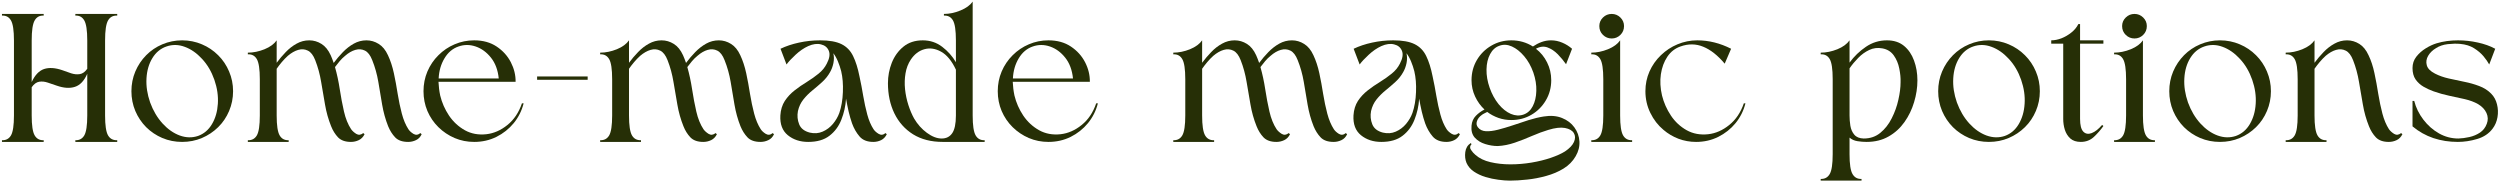 <svg width="643" height="47" viewBox="0 0 643 47" fill="none" xmlns="http://www.w3.org/2000/svg">
<path d="M11.236 3.583V4.021C10.204 3.953 9.433 4.364 8.923 5.25C8.407 6.125 8.152 7.849 8.152 10.416V21.104C8.986 19.302 10.048 18.182 11.34 17.75C12.642 17.323 14.215 17.427 16.048 18.062C16.782 18.328 17.532 18.593 18.298 18.854C19.074 19.104 19.819 19.177 20.527 19.062C21.235 18.953 21.871 18.494 22.444 17.687V10.416C22.444 7.849 22.183 6.125 21.673 5.25C21.157 4.364 20.392 3.953 19.381 4.021V3.583H30.152V4.021C29.095 3.953 28.308 4.364 27.798 5.25C27.282 6.125 27.027 7.849 27.027 10.416V29.708C27.027 32.25 27.282 33.958 27.798 34.833C28.308 35.698 29.095 36.104 30.152 36.062V36.5H19.381V36.062C20.392 36.104 21.157 35.698 21.673 34.833C22.183 33.958 22.444 32.25 22.444 29.708V18.979C21.652 20.786 20.595 21.906 19.277 22.333C17.954 22.765 16.387 22.661 14.569 22.02C13.819 21.76 13.058 21.5 12.298 21.25C11.532 20.989 10.798 20.911 10.09 21.02C9.381 21.135 8.736 21.604 8.152 22.437V29.708C8.152 32.25 8.407 33.958 8.923 34.833C9.433 35.698 10.204 36.104 11.236 36.062V36.5H0.506V36.062C1.532 36.104 2.303 35.698 2.819 34.833C3.329 33.958 3.59 32.25 3.59 29.708V10.416C3.59 7.849 3.329 6.125 2.819 5.25C2.303 4.364 1.532 3.953 0.506 4.021V3.583H11.236Z" fill="#262F06"/>
<path d="M46.843 10.375C45.052 10.375 43.354 10.719 41.76 11.396C40.177 12.062 38.786 13 37.593 14.208C36.411 15.406 35.479 16.802 34.802 18.396C34.135 19.979 33.802 21.667 33.802 23.458C33.802 25.25 34.135 26.948 34.802 28.542C35.479 30.125 36.411 31.516 37.593 32.708C38.786 33.891 40.177 34.823 41.76 35.5C43.354 36.167 45.052 36.5 46.843 36.5C48.645 36.5 50.343 36.167 51.927 35.5C53.51 34.823 54.906 33.891 56.114 32.708C57.323 31.516 58.26 30.125 58.927 28.542C59.604 26.948 59.948 25.25 59.948 23.458C59.948 21.667 59.604 19.979 58.927 18.396C58.26 16.802 57.323 15.406 56.114 14.208C54.906 13 53.51 12.062 51.927 11.396C50.343 10.719 48.645 10.375 46.843 10.375ZM42.802 11.958C44.343 11.417 45.911 11.448 47.51 12.042C49.12 12.625 50.604 13.662 51.968 15.146C53.343 16.62 54.395 18.412 55.135 20.521C55.87 22.646 56.166 24.708 56.031 26.708C55.906 28.708 55.395 30.453 54.51 31.938C53.635 33.411 52.448 34.417 50.948 34.958C49.432 35.474 47.864 35.438 46.239 34.854C44.625 34.26 43.145 33.224 41.802 31.75C40.453 30.266 39.39 28.469 38.614 26.354C37.875 24.229 37.562 22.167 37.677 20.167C37.786 18.156 38.291 16.412 39.198 14.938C40.099 13.469 41.302 12.474 42.802 11.958Z" fill="#262F06"/>
<path d="M93.764 34.521C93.415 35.229 92.92 35.74 92.285 36.042C91.644 36.349 90.972 36.5 90.264 36.5C88.816 36.5 87.712 36.115 86.951 35.333C86.201 34.542 85.603 33.583 85.16 32.458C84.451 30.698 83.931 28.844 83.597 26.896C83.264 24.953 82.931 23.01 82.597 21.062C82.274 19.104 81.769 17.245 81.076 15.479C80.587 14.219 79.957 13.396 79.181 13.021C78.415 12.635 77.587 12.573 76.701 12.833C75.826 13.083 74.936 13.594 74.035 14.354C73.493 14.844 72.972 15.385 72.472 15.979C71.972 16.578 71.535 17.146 71.16 17.688V29.708C71.16 32.25 71.415 33.958 71.931 34.833C72.441 35.698 73.212 36.104 74.243 36.062V36.5H63.743V36.062C64.769 36.104 65.54 35.698 66.056 34.833C66.566 33.958 66.826 32.25 66.826 29.708V20.375C66.826 17.807 66.566 16.083 66.056 15.208C65.54 14.323 64.769 13.912 63.743 13.979V13.542C65.16 13.542 66.587 13.25 68.035 12.667C69.478 12.073 70.519 11.307 71.16 10.375V16.146C71.868 15.188 72.644 14.271 73.493 13.396C74.337 12.51 75.269 11.787 76.285 11.229C77.295 10.662 78.379 10.375 79.535 10.375C80.66 10.375 81.707 10.682 82.681 11.292C83.649 11.891 84.441 12.865 85.056 14.208C85.316 14.792 85.576 15.453 85.826 16.188C86.535 15.229 87.316 14.307 88.181 13.417C89.056 12.516 89.993 11.787 90.993 11.229C92.004 10.662 93.097 10.375 94.264 10.375C95.373 10.375 96.415 10.682 97.389 11.292C98.373 11.891 99.17 12.865 99.785 14.208C100.42 15.557 100.931 17.099 101.306 18.833C101.681 20.573 102.004 22.344 102.285 24.146C102.576 25.938 102.931 27.625 103.347 29.208C103.764 30.792 104.326 32.135 105.035 33.229C105.326 33.677 105.764 34.078 106.347 34.438C106.941 34.786 107.535 34.719 108.118 34.229L108.451 34.521C108.129 35.229 107.644 35.74 106.993 36.042C106.353 36.349 105.686 36.5 104.993 36.5C103.504 36.5 102.389 36.115 101.639 35.333C100.889 34.542 100.285 33.583 99.826 32.458C99.129 30.698 98.618 28.844 98.285 26.896C97.962 24.953 97.639 23.01 97.306 21.062C96.972 19.104 96.451 17.245 95.743 15.479C95.254 14.219 94.629 13.396 93.868 13.021C93.103 12.635 92.274 12.573 91.389 12.833C90.514 13.083 89.639 13.594 88.764 14.354C88.248 14.771 87.774 15.24 87.347 15.75C86.915 16.266 86.519 16.766 86.16 17.25C86.67 19.042 87.082 20.948 87.389 22.958C87.691 24.958 88.056 26.87 88.472 28.688C88.889 30.495 89.498 32.01 90.306 33.229C90.623 33.677 91.066 34.078 91.639 34.438C92.222 34.786 92.816 34.719 93.431 34.229L93.764 34.521Z" fill="#262F06"/>
<path d="M121.967 10.375C124.217 10.375 126.134 10.906 127.717 11.958C129.311 13.016 130.535 14.365 131.384 16C132.227 17.641 132.639 19.323 132.613 21.042C129.332 21.042 126.029 21.042 122.696 21.042C119.363 21.042 116.056 21.042 112.779 21.042C112.806 21.625 112.852 22.208 112.925 22.792C112.993 23.365 113.092 23.953 113.217 24.562C113.66 26.396 114.415 28.12 115.488 29.729C116.571 31.328 117.931 32.583 119.571 33.5C121.207 34.406 123.05 34.745 125.092 34.521C127.019 34.302 128.826 33.51 130.509 32.146C132.201 30.787 133.446 28.932 134.238 26.583H134.675C134.201 28.474 133.352 30.167 132.134 31.667C130.91 33.156 129.425 34.333 127.675 35.208C125.925 36.073 124.019 36.5 121.967 36.5C120.175 36.5 118.493 36.167 116.925 35.5C115.352 34.823 113.967 33.891 112.759 32.708C111.55 31.516 110.602 30.125 109.925 28.542C109.259 26.948 108.925 25.25 108.925 23.458C108.925 21.667 109.259 19.979 109.925 18.396C110.602 16.802 111.55 15.406 112.759 14.208C113.967 13 115.352 12.062 116.925 11.396C118.493 10.719 120.175 10.375 121.967 10.375ZM128.279 20.188C128.056 18.01 127.389 16.224 126.279 14.833C125.165 13.432 123.852 12.474 122.342 11.958C120.842 11.448 119.368 11.448 117.925 11.958C116.425 12.474 115.222 13.49 114.321 15C113.415 16.5 112.915 18.229 112.821 20.188H128.279Z" fill="#262F06"/>
<path d="M138.145 19.667H151.145V20.521H138.145V19.667Z" fill="#262F06"/>
<path d="M184.384 34.521C184.035 35.229 183.54 35.74 182.905 36.042C182.264 36.349 181.592 36.5 180.884 36.5C179.436 36.5 178.332 36.115 177.572 35.333C176.822 34.542 176.223 33.583 175.78 32.458C175.072 30.698 174.551 28.844 174.217 26.896C173.884 24.953 173.551 23.01 173.217 21.062C172.895 19.104 172.389 17.245 171.697 15.479C171.207 14.219 170.577 13.396 169.801 13.021C169.035 12.635 168.207 12.573 167.322 12.833C166.447 13.083 165.556 13.594 164.655 14.354C164.113 14.844 163.592 15.385 163.092 15.979C162.592 16.578 162.155 17.146 161.78 17.688V29.708C161.78 32.25 162.035 33.958 162.551 34.833C163.061 35.698 163.832 36.104 164.863 36.062V36.5H154.363V36.062C155.389 36.104 156.16 35.698 156.676 34.833C157.186 33.958 157.447 32.25 157.447 29.708V20.375C157.447 17.807 157.186 16.083 156.676 15.208C156.16 14.323 155.389 13.912 154.363 13.979V13.542C155.78 13.542 157.207 13.25 158.655 12.667C160.098 12.073 161.139 11.307 161.78 10.375V16.146C162.488 15.188 163.264 14.271 164.113 13.396C164.957 12.51 165.889 11.787 166.905 11.229C167.915 10.662 168.999 10.375 170.155 10.375C171.28 10.375 172.327 10.682 173.301 11.292C174.27 11.891 175.061 12.865 175.676 14.208C175.936 14.792 176.197 15.453 176.447 16.188C177.155 15.229 177.936 14.307 178.801 13.417C179.676 12.516 180.613 11.787 181.613 11.229C182.624 10.662 183.717 10.375 184.884 10.375C185.993 10.375 187.035 10.682 188.009 11.292C188.993 11.891 189.79 12.865 190.405 14.208C191.04 15.557 191.551 17.099 191.926 18.833C192.301 20.573 192.624 22.344 192.905 24.146C193.197 25.938 193.551 27.625 193.967 29.208C194.384 30.792 194.947 32.135 195.655 33.229C195.947 33.677 196.384 34.078 196.967 34.438C197.561 34.786 198.155 34.719 198.738 34.229L199.072 34.521C198.749 35.229 198.264 35.74 197.613 36.042C196.973 36.349 196.306 36.5 195.613 36.5C194.124 36.5 193.009 36.115 192.259 35.333C191.509 34.542 190.905 33.583 190.447 32.458C189.749 30.698 189.238 28.844 188.905 26.896C188.582 24.953 188.259 23.01 187.926 21.062C187.592 19.104 187.072 17.245 186.363 15.479C185.874 14.219 185.249 13.396 184.488 13.021C183.723 12.635 182.895 12.573 182.009 12.833C181.134 13.083 180.259 13.594 179.384 14.354C178.868 14.771 178.395 15.24 177.967 15.75C177.535 16.266 177.139 16.766 176.78 17.25C177.29 19.042 177.702 20.948 178.009 22.958C178.311 24.958 178.676 26.87 179.092 28.688C179.509 30.495 180.118 32.01 180.926 33.229C181.243 33.677 181.686 34.078 182.259 34.438C182.842 34.786 183.436 34.719 184.051 34.229L184.384 34.521Z" fill="#262F06"/>
<path d="M228.083 34.521C227.734 35.229 227.249 35.74 226.624 36.042C225.999 36.349 225.333 36.5 224.624 36.5C223.052 36.5 221.864 36.031 221.062 35.083C220.255 34.141 219.614 33.021 219.145 31.729C218.822 30.802 218.531 29.792 218.27 28.708C218.02 27.615 217.796 26.5 217.604 25.375C217.479 27.281 217.072 29.083 216.395 30.792C215.729 32.49 214.708 33.865 213.333 34.917C211.968 35.974 210.15 36.5 207.874 36.5C205.791 36.5 204.041 35.927 202.624 34.771C201.218 33.62 200.583 31.917 200.708 29.667C200.802 28.224 201.187 26.99 201.854 25.958C202.531 24.932 203.374 24.031 204.374 23.25C205.385 22.458 206.442 21.729 207.541 21.062C208.635 20.385 209.635 19.677 210.541 18.938C211.458 18.203 212.156 17.349 212.645 16.375C213.354 15.031 213.525 13.927 213.166 13.062C212.817 12.203 212.15 11.656 211.166 11.417C210.192 11.167 209.093 11.312 207.874 11.854C206.749 12.37 205.671 13.104 204.645 14.062C203.614 15.01 202.833 15.849 202.291 16.583L200.749 12.542C202.166 11.865 203.749 11.333 205.499 10.958C207.249 10.573 209.052 10.375 210.916 10.375C213.291 10.375 215.13 10.703 216.437 11.354C217.755 12.01 218.749 13.031 219.416 14.417C220.093 15.792 220.645 17.542 221.062 19.667C221.421 21.292 221.739 22.958 222.02 24.667C222.312 26.365 222.656 27.958 223.062 29.458C223.463 30.948 223.999 32.203 224.666 33.229C224.958 33.677 225.4 34.078 225.999 34.438C226.593 34.786 227.177 34.719 227.749 34.229L228.083 34.521ZM216.354 18.312C216.13 17.438 215.854 16.604 215.52 15.812C215.197 15.01 214.802 14.302 214.333 13.688C214.525 14.495 214.531 15.344 214.354 16.229C214.171 17.104 213.885 17.875 213.499 18.542C212.984 19.474 212.317 20.312 211.499 21.062C210.692 21.802 209.854 22.521 208.979 23.229C208.114 23.927 207.338 24.703 206.645 25.562C205.963 26.412 205.489 27.412 205.229 28.562C205.005 29.745 205.109 30.875 205.541 31.958C205.968 33.031 206.88 33.745 208.27 34.104C209.447 34.385 210.552 34.302 211.583 33.854C212.609 33.411 213.489 32.75 214.229 31.875C214.963 30.99 215.51 30.042 215.874 29.042C216.416 27.474 216.718 25.688 216.791 23.688C216.874 21.677 216.729 19.885 216.354 18.312Z" fill="#262F06"/>
<path d="M250.172 29.709C250.172 32.25 250.427 33.959 250.942 34.834C251.453 35.698 252.224 36.105 253.255 36.063V36.5H242.484C239.494 36.5 236.948 35.849 234.838 34.542C232.739 33.224 231.135 31.427 230.026 29.146C228.927 26.87 228.38 24.287 228.38 21.396C228.38 19.594 228.703 17.849 229.359 16.167C230.026 14.49 231.015 13.104 232.338 12.021C233.672 10.927 235.338 10.375 237.338 10.375C239.224 10.375 240.89 10.933 242.338 12.042C243.781 13.141 244.953 14.459 245.859 16V10.375C245.859 7.808 245.599 6.094 245.088 5.229C244.573 4.354 243.802 3.953 242.776 4.021V3.584C244.177 3.584 245.599 3.287 247.047 2.688C248.489 2.094 249.531 1.334 250.172 0.417V29.709ZM245.859 29.709V17.917C244.786 15.641 243.515 14.099 242.047 13.292C240.573 12.474 239.135 12.266 237.734 12.667C236.343 13.058 235.182 13.948 234.255 15.334C233.573 16.365 233.119 17.537 232.901 18.855C232.677 20.162 232.635 21.521 232.776 22.938C232.927 24.344 233.213 25.698 233.63 27C234.047 28.292 234.536 29.453 235.109 30.48C235.984 31.969 237.078 33.198 238.401 34.167C239.734 35.141 240.994 35.625 242.192 35.625C243.369 35.625 244.276 35.177 244.901 34.271C245.536 33.355 245.859 31.834 245.859 29.709Z" fill="#262F06"/>
<path d="M269.664 10.375C271.914 10.375 273.83 10.906 275.414 11.958C277.007 13.016 278.231 14.365 279.08 16C279.924 17.641 280.336 19.323 280.31 21.042C277.028 21.042 273.726 21.042 270.393 21.042C267.06 21.042 263.752 21.042 260.476 21.042C260.502 21.625 260.549 22.208 260.622 22.792C260.69 23.365 260.789 23.953 260.914 24.562C261.356 26.396 262.112 28.12 263.185 29.729C264.268 31.328 265.627 32.583 267.268 33.5C268.903 34.406 270.747 34.745 272.789 34.521C274.716 34.302 276.523 33.51 278.205 32.146C279.898 30.787 281.143 28.932 281.935 26.583H282.372C281.898 28.474 281.049 30.167 279.83 31.667C278.606 33.156 277.122 34.333 275.372 35.208C273.622 36.073 271.716 36.5 269.664 36.5C267.872 36.5 266.19 36.167 264.622 35.5C263.049 34.823 261.664 33.891 260.455 32.708C259.247 31.516 258.299 30.125 257.622 28.542C256.955 26.948 256.622 25.25 256.622 23.458C256.622 21.667 256.955 19.979 257.622 18.396C258.299 16.802 259.247 15.406 260.455 14.208C261.664 13 263.049 12.062 264.622 11.396C266.19 10.719 267.872 10.375 269.664 10.375ZM275.976 20.188C275.752 18.01 275.086 16.224 273.976 14.833C272.862 13.432 271.549 12.474 270.039 11.958C268.539 11.448 267.065 11.448 265.622 11.958C264.122 12.474 262.919 13.49 262.018 15C261.112 16.5 260.612 18.229 260.518 20.188H275.976Z" fill="#262F06"/>
<path d="M331.792 34.521C331.443 35.229 330.948 35.74 330.313 36.042C329.672 36.349 329 36.5 328.292 36.5C326.844 36.5 325.74 36.115 324.979 35.333C324.229 34.542 323.63 33.583 323.188 32.458C322.479 30.698 321.958 28.844 321.625 26.896C321.292 24.953 320.958 23.01 320.625 21.062C320.302 19.104 319.797 17.245 319.104 15.479C318.615 14.219 317.985 13.396 317.208 13.021C316.443 12.635 315.615 12.573 314.729 12.833C313.854 13.083 312.964 13.594 312.063 14.354C311.521 14.844 311 15.385 310.5 15.979C310 16.578 309.563 17.146 309.188 17.688V29.708C309.188 32.25 309.443 33.958 309.958 34.833C310.469 35.698 311.24 36.104 312.271 36.062V36.5H301.771V36.062C302.797 36.104 303.568 35.698 304.083 34.833C304.594 33.958 304.854 32.25 304.854 29.708V20.375C304.854 17.807 304.594 16.083 304.083 15.208C303.568 14.323 302.797 13.912 301.771 13.979V13.542C303.188 13.542 304.615 13.25 306.063 12.667C307.505 12.073 308.547 11.307 309.188 10.375V16.146C309.896 15.188 310.672 14.271 311.521 13.396C312.365 12.51 313.297 11.787 314.313 11.229C315.323 10.662 316.406 10.375 317.563 10.375C318.688 10.375 319.735 10.682 320.708 11.292C321.677 11.891 322.469 12.865 323.083 14.208C323.344 14.792 323.604 15.453 323.854 16.188C324.563 15.229 325.344 14.307 326.208 13.417C327.083 12.516 328.021 11.787 329.021 11.229C330.031 10.662 331.125 10.375 332.292 10.375C333.401 10.375 334.443 10.682 335.417 11.292C336.401 11.891 337.198 12.865 337.813 14.208C338.448 15.557 338.958 17.099 339.333 18.833C339.708 20.573 340.031 22.344 340.313 24.146C340.604 25.938 340.958 27.625 341.375 29.208C341.792 30.792 342.354 32.135 343.063 33.229C343.354 33.677 343.792 34.078 344.375 34.438C344.969 34.786 345.563 34.719 346.146 34.229L346.479 34.521C346.156 35.229 345.672 35.74 345.021 36.042C344.38 36.349 343.714 36.5 343.021 36.5C341.531 36.5 340.417 36.115 339.667 35.333C338.917 34.542 338.313 33.583 337.854 32.458C337.156 30.698 336.646 28.844 336.313 26.896C335.99 24.953 335.667 23.01 335.333 21.062C335 19.104 334.479 17.245 333.771 15.479C333.281 14.219 332.656 13.396 331.896 13.021C331.13 12.635 330.302 12.573 329.417 12.833C328.542 13.083 327.667 13.594 326.792 14.354C326.276 14.771 325.802 15.24 325.375 15.75C324.943 16.266 324.547 16.766 324.188 17.25C324.698 19.042 325.11 20.948 325.417 22.958C325.719 24.958 326.083 26.87 326.5 28.688C326.917 30.495 327.526 32.01 328.333 33.229C328.651 33.677 329.094 34.078 329.667 34.438C330.25 34.786 330.844 34.719 331.458 34.229L331.792 34.521Z" fill="#262F06"/>
<path d="M375.491 34.521C375.142 35.229 374.657 35.74 374.032 36.042C373.407 36.349 372.741 36.5 372.032 36.5C370.459 36.5 369.272 36.031 368.47 35.083C367.662 34.141 367.022 33.021 366.553 31.729C366.23 30.802 365.938 29.792 365.678 28.708C365.428 27.615 365.204 26.5 365.011 25.375C364.886 27.281 364.48 29.083 363.803 30.792C363.136 32.49 362.116 33.865 360.741 34.917C359.376 35.974 357.558 36.5 355.282 36.5C353.199 36.5 351.449 35.927 350.032 34.771C348.626 33.62 347.991 31.917 348.116 29.667C348.209 28.224 348.595 26.99 349.261 25.958C349.938 24.932 350.782 24.031 351.782 23.25C352.793 22.458 353.85 21.729 354.949 21.062C356.043 20.385 357.043 19.677 357.949 18.938C358.866 18.203 359.563 17.349 360.053 16.375C360.761 15.031 360.933 13.927 360.574 13.062C360.225 12.203 359.558 11.656 358.574 11.417C357.6 11.167 356.501 11.312 355.282 11.854C354.157 12.37 353.079 13.104 352.053 14.062C351.022 15.01 350.241 15.849 349.699 16.583L348.157 12.542C349.574 11.865 351.157 11.333 352.907 10.958C354.657 10.573 356.459 10.375 358.324 10.375C360.699 10.375 362.537 10.703 363.845 11.354C365.162 12.01 366.157 13.031 366.824 14.417C367.501 15.792 368.053 17.542 368.47 19.667C368.829 21.292 369.147 22.958 369.428 24.667C369.72 26.365 370.063 27.958 370.47 29.458C370.871 30.948 371.407 32.203 372.074 33.229C372.366 33.677 372.808 34.078 373.407 34.438C374.001 34.786 374.584 34.719 375.157 34.229L375.491 34.521ZM363.761 18.312C363.537 17.438 363.261 16.604 362.928 15.812C362.605 15.01 362.209 14.302 361.741 13.688C361.933 14.495 361.938 15.344 361.761 16.229C361.579 17.104 361.293 17.875 360.907 18.542C360.392 19.474 359.725 20.312 358.907 21.062C358.1 21.802 357.261 22.521 356.386 23.229C355.522 23.927 354.746 24.703 354.053 25.562C353.371 26.412 352.897 27.412 352.636 28.562C352.412 29.745 352.517 30.875 352.949 31.958C353.376 33.031 354.287 33.745 355.678 34.104C356.855 34.385 357.959 34.302 358.991 33.854C360.017 33.411 360.897 32.75 361.636 31.875C362.371 30.99 362.918 30.042 363.282 29.042C363.824 27.474 364.126 25.688 364.199 23.688C364.282 21.677 364.136 19.885 363.761 18.312Z" fill="#262F06"/>
<path d="M388.727 10.375C390.753 10.375 392.602 10.906 394.268 11.958C394.977 11.474 395.711 11.094 396.477 10.812C397.253 10.521 398.07 10.375 398.935 10.375C399.935 10.375 400.898 10.578 401.831 10.979C402.758 11.37 403.591 11.891 404.331 12.542L402.789 16.521C402.174 15.635 401.466 14.781 400.664 13.958C399.857 13.141 398.982 12.557 398.039 12.208C397.091 11.849 396.091 11.958 395.039 12.542C396.258 13.474 397.216 14.646 397.914 16.062C398.622 17.469 398.977 18.99 398.977 20.625C398.977 22.516 398.518 24.24 397.602 25.792C396.695 27.349 395.466 28.583 393.914 29.5C392.357 30.417 390.628 30.875 388.727 30.875C387.57 30.875 386.466 30.698 385.414 30.333C384.357 29.958 383.393 29.448 382.518 28.792C382.268 28.932 382.018 29.057 381.768 29.167C381.529 29.281 381.315 29.412 381.122 29.562C380.482 30.021 380.065 30.557 379.872 31.167C379.674 31.766 379.758 32.292 380.122 32.75C380.591 33.365 381.279 33.698 382.185 33.75C383.086 33.792 384.128 33.661 385.31 33.354C386.503 33.052 387.768 32.677 389.102 32.229C390.435 31.771 391.779 31.328 393.143 30.896C394.503 30.469 395.81 30.156 397.06 29.958C398.852 29.667 400.419 29.802 401.768 30.354C403.112 30.896 404.169 31.703 404.935 32.771C405.711 33.844 406.143 35.036 406.227 36.354C406.31 37.672 405.982 38.958 405.247 40.208C404.508 41.484 403.477 42.531 402.143 43.354C400.81 44.172 399.32 44.802 397.685 45.25C396.044 45.708 394.404 46.021 392.768 46.188C391.143 46.365 389.669 46.458 388.352 46.458C387.477 46.458 386.482 46.38 385.372 46.229C384.273 46.089 383.169 45.854 382.06 45.521C380.961 45.188 379.966 44.719 379.081 44.125C378.206 43.526 377.575 42.781 377.185 41.896C376.841 41.062 376.737 40.13 376.872 39.104C377.013 38.073 377.487 37.302 378.289 36.792L378.477 37.083C378.034 37.552 377.992 38.047 378.352 38.562C378.695 39.073 379.065 39.49 379.456 39.812C380.466 40.714 381.768 41.344 383.352 41.708C384.945 42.083 386.654 42.271 388.477 42.271C390.31 42.271 392.128 42.115 393.935 41.812C395.753 41.505 397.404 41.094 398.893 40.583C400.393 40.068 401.591 39.526 402.497 38.958C403.674 38.177 404.456 37.359 404.831 36.5C405.206 35.641 405.19 34.885 404.789 34.229C404.383 33.562 403.628 33.125 402.518 32.917C401.404 32.708 399.966 32.875 398.206 33.417C396.898 33.807 395.508 34.323 394.039 34.958C392.581 35.599 391.107 36.177 389.622 36.688C388.133 37.198 386.669 37.49 385.227 37.562C384.154 37.562 383.07 37.385 381.977 37.042C380.893 36.708 380.003 36.161 379.31 35.396C378.628 34.62 378.352 33.594 378.477 32.312C378.57 31.287 378.94 30.448 379.581 29.792C380.232 29.125 380.977 28.583 381.81 28.167C380.81 27.24 380.003 26.12 379.393 24.812C378.779 23.495 378.477 22.099 378.477 20.625C378.477 18.724 378.935 16.995 379.852 15.438C380.768 13.885 382.003 12.656 383.56 11.75C385.112 10.833 386.836 10.375 388.727 10.375ZM385.643 11.771C384.628 12.12 383.831 12.844 383.247 13.938C382.664 15.021 382.357 16.328 382.331 17.854C382.299 19.385 382.57 20.958 383.143 22.583C383.727 24.224 384.497 25.635 385.456 26.812C386.424 27.979 387.466 28.807 388.581 29.292C389.706 29.766 390.779 29.828 391.81 29.479C392.862 29.12 393.669 28.396 394.227 27.312C394.794 26.219 395.102 24.912 395.143 23.396C395.195 21.87 394.94 20.287 394.372 18.646C393.789 17.01 393.003 15.615 392.018 14.458C391.044 13.307 389.997 12.474 388.872 11.958C387.747 11.448 386.669 11.385 385.643 11.771Z" fill="#262F06"/>
<path d="M416.7 29.708C416.7 32.25 416.955 33.958 417.471 34.833C417.981 35.698 418.752 36.104 419.783 36.062V36.5H409.283V36.062C410.309 36.104 411.08 35.698 411.596 34.833C412.106 33.958 412.367 32.25 412.367 29.708V20.375C412.367 17.807 412.106 16.083 411.596 15.208C411.08 14.323 410.309 13.911 409.283 13.979V13.541C410.7 13.541 412.127 13.25 413.575 12.666C415.018 12.073 416.059 11.307 416.7 10.375V29.708ZM414.533 3.583C415.393 3.583 416.137 3.89 416.762 4.5C417.387 5.114 417.7 5.849 417.7 6.708C417.7 7.614 417.387 8.369 416.762 8.979C416.137 9.593 415.393 9.896 414.533 9.896C413.658 9.896 412.908 9.593 412.283 8.979C411.658 8.369 411.346 7.614 411.346 6.708C411.346 5.849 411.658 5.114 412.283 4.5C412.908 3.89 413.658 3.583 414.533 3.583Z" fill="#262F06"/>
<path d="M445.241 12.542L443.595 16.375C441.803 14.24 439.96 12.787 438.074 12.021C436.199 11.245 434.241 11.224 432.199 11.958C430.809 12.448 429.689 13.323 428.845 14.583C427.996 15.849 427.439 17.349 427.178 19.083C426.928 20.823 427.022 22.646 427.47 24.562C427.928 26.396 428.689 28.12 429.762 29.729C430.829 31.328 432.184 32.583 433.824 33.5C435.46 34.406 437.309 34.745 439.366 34.521C441.283 34.302 443.079 33.51 444.762 32.146C446.454 30.787 447.704 28.932 448.512 26.583H448.928C448.454 28.474 447.605 30.167 446.387 31.667C445.163 33.156 443.678 34.333 441.928 35.208C440.178 36.073 438.283 36.5 436.241 36.5C434.658 36.5 433.142 36.229 431.699 35.688C430.267 35.135 428.991 34.375 427.866 33.417C426.449 32.24 425.314 30.781 424.47 29.042C423.621 27.307 423.199 25.448 423.199 23.458C423.199 21.667 423.543 19.979 424.241 18.396C424.949 16.802 425.928 15.406 427.178 14.208C428.428 13 429.85 12.062 431.449 11.396C433.059 10.719 434.751 10.375 436.533 10.375C439.501 10.375 442.408 11.099 445.241 12.542Z" fill="#262F06"/>
<path d="M475.702 39.667C475.702 42.208 475.957 43.906 476.473 44.771C476.983 45.646 477.754 46.062 478.785 46.021V46.458H468.285V46.021C469.311 46.062 470.082 45.646 470.598 44.771C471.108 43.906 471.368 42.208 471.368 39.667V20.333C471.368 17.766 471.108 16.052 470.598 15.188C470.082 14.312 469.311 13.912 468.285 13.979V13.542C469.702 13.542 471.129 13.25 472.577 12.667C474.02 12.073 475.061 11.307 475.702 10.375V16.104C476.879 14.495 478.285 13.141 479.91 12.042C481.535 10.932 483.337 10.375 485.327 10.375C487.087 10.375 488.546 10.849 489.702 11.792C490.853 12.74 491.712 13.995 492.285 15.562C492.868 17.135 493.16 18.833 493.16 20.667C493.16 22.531 492.874 24.396 492.306 26.271C491.749 28.146 490.921 29.854 489.827 31.396C488.743 32.938 487.379 34.177 485.743 35.104C484.118 36.036 482.228 36.5 480.077 36.5C479.311 36.5 478.535 36.438 477.743 36.312C476.952 36.188 476.27 35.885 475.702 35.396V39.667ZM475.702 17.583V29.708C475.702 30.542 475.77 31.417 475.91 32.333C476.061 33.25 476.4 34.021 476.931 34.646C477.457 35.271 478.264 35.599 479.348 35.625C481.014 35.625 482.436 35.141 483.618 34.167C484.811 33.198 485.79 31.948 486.556 30.417C487.332 28.891 487.9 27.302 488.264 25.646C488.639 23.995 488.827 22.495 488.827 21.146C488.868 20.062 488.754 18.891 488.493 17.625C488.243 16.349 487.77 15.224 487.077 14.25C486.379 13.266 485.395 12.662 484.118 12.438C482.936 12.219 481.816 12.354 480.764 12.854C479.723 13.344 478.775 14.021 477.931 14.896C477.082 15.76 476.337 16.656 475.702 17.583Z" fill="#262F06"/>
<path d="M511.543 10.375C509.751 10.375 508.053 10.719 506.459 11.396C504.876 12.062 503.485 13 502.293 14.208C501.11 15.406 500.178 16.802 499.501 18.396C498.834 19.979 498.501 21.667 498.501 23.458C498.501 25.25 498.834 26.948 499.501 28.542C500.178 30.125 501.11 31.516 502.293 32.708C503.485 33.891 504.876 34.823 506.459 35.5C508.053 36.167 509.751 36.5 511.543 36.5C513.345 36.5 515.043 36.167 516.626 35.5C518.209 34.823 519.605 33.891 520.813 32.708C522.022 31.516 522.959 30.125 523.626 28.542C524.303 26.948 524.647 25.25 524.647 23.458C524.647 21.667 524.303 19.979 523.626 18.396C522.959 16.802 522.022 15.406 520.813 14.208C519.605 13 518.209 12.062 516.626 11.396C515.043 10.719 513.345 10.375 511.543 10.375ZM507.501 11.958C509.043 11.417 510.61 11.448 512.209 12.042C513.819 12.625 515.303 13.662 516.668 15.146C518.043 16.62 519.095 18.412 519.834 20.521C520.569 22.646 520.866 24.708 520.73 26.708C520.605 28.708 520.095 30.453 519.209 31.938C518.334 33.411 517.147 34.417 515.647 34.958C514.131 35.474 512.563 35.438 510.938 34.854C509.324 34.26 507.845 33.224 506.501 31.75C505.152 30.266 504.09 28.469 503.313 26.354C502.574 24.229 502.261 22.167 502.376 20.167C502.485 18.156 502.991 16.412 503.897 14.938C504.798 13.469 506.001 12.474 507.501 11.958Z" fill="#262F06"/>
<path d="M527.576 10.375C528.41 10.375 529.285 10.203 530.201 9.854C531.118 9.495 531.962 9 532.743 8.375C533.535 7.75 534.139 7.021 534.555 6.188H534.993V10.375H540.993V11.229H534.993V30.583C534.993 32.182 535.269 33.271 535.826 33.854C536.394 34.438 537.118 34.562 537.993 34.229C538.878 33.885 539.769 33.182 540.66 32.125L540.993 32.417C540.295 33.406 539.482 34.333 538.555 35.208C537.623 36.073 536.498 36.5 535.18 36.5C534.055 36.5 533.16 36.208 532.493 35.625C531.837 35.031 531.368 34.281 531.076 33.375C530.795 32.474 530.66 31.542 530.66 30.583V11.229H527.576V10.375Z" fill="#262F06"/>
<path d="M551.163 29.708C551.163 32.25 551.418 33.958 551.934 34.833C552.444 35.698 553.215 36.104 554.246 36.062V36.5H543.746V36.062C544.772 36.104 545.543 35.698 546.059 34.833C546.569 33.958 546.829 32.25 546.829 29.708V20.375C546.829 17.807 546.569 16.083 546.059 15.208C545.543 14.323 544.772 13.911 543.746 13.979V13.541C545.163 13.541 546.59 13.25 548.038 12.666C549.48 12.073 550.522 11.307 551.163 10.375V29.708ZM548.996 3.583C549.855 3.583 550.6 3.89 551.225 4.5C551.85 5.114 552.163 5.849 552.163 6.708C552.163 7.614 551.85 8.369 551.225 8.979C550.6 9.593 549.855 9.896 548.996 9.896C548.121 9.896 547.371 9.593 546.746 8.979C546.121 8.369 545.809 7.614 545.809 6.708C545.809 5.849 546.121 5.114 546.746 4.5C547.371 3.89 548.121 3.583 548.996 3.583Z" fill="#262F06"/>
<path d="M570.978 10.375C569.187 10.375 567.489 10.719 565.895 11.396C564.312 12.062 562.921 13 561.728 14.208C560.546 15.406 559.614 16.802 558.937 18.396C558.27 19.979 557.937 21.667 557.937 23.458C557.937 25.25 558.27 26.948 558.937 28.542C559.614 30.125 560.546 31.516 561.728 32.708C562.921 33.891 564.312 34.823 565.895 35.5C567.489 36.167 569.187 36.5 570.978 36.5C572.78 36.5 574.478 36.167 576.062 35.5C577.645 34.823 579.041 33.891 580.249 32.708C581.457 31.516 582.395 30.125 583.062 28.542C583.739 26.948 584.082 25.25 584.082 23.458C584.082 21.667 583.739 19.979 583.062 18.396C582.395 16.802 581.457 15.406 580.249 14.208C579.041 13 577.645 12.062 576.062 11.396C574.478 10.719 572.78 10.375 570.978 10.375ZM566.937 11.958C568.478 11.417 570.046 11.448 571.645 12.042C573.254 12.625 574.739 13.662 576.103 15.146C577.478 16.62 578.53 18.412 579.27 20.521C580.004 22.646 580.301 24.708 580.166 26.708C580.041 28.708 579.53 30.453 578.645 31.938C577.77 33.411 576.582 34.417 575.082 34.958C573.567 35.474 571.999 35.438 570.374 34.854C568.759 34.26 567.28 33.224 565.937 31.75C564.588 30.266 563.525 28.469 562.749 26.354C562.009 24.229 561.697 22.167 561.812 20.167C561.921 18.156 562.426 16.412 563.332 14.938C564.233 13.469 565.437 12.474 566.937 11.958Z" fill="#262F06"/>
<path d="M617.898 34.521C617.549 35.229 617.055 35.74 616.419 36.042C615.778 36.349 615.107 36.5 614.398 36.5C612.95 36.5 611.846 36.115 611.086 35.333C610.336 34.542 609.737 33.583 609.294 32.458C608.586 30.698 608.065 28.844 607.732 26.896C607.398 24.953 607.065 23.01 606.732 21.062C606.409 19.104 605.903 17.245 605.211 15.479C604.721 14.219 604.091 13.396 603.315 13.021C602.549 12.635 601.721 12.573 600.836 12.833C599.961 13.083 599.07 13.594 598.169 14.354C597.627 14.844 597.107 15.385 596.607 15.979C596.107 16.578 595.669 17.146 595.294 17.688V29.708C595.294 32.25 595.549 33.958 596.065 34.833C596.575 35.698 597.346 36.104 598.377 36.062V36.5H587.877V36.062C588.903 36.104 589.674 35.698 590.19 34.833C590.7 33.958 590.961 32.25 590.961 29.708V20.375C590.961 17.807 590.7 16.083 590.19 15.208C589.674 14.323 588.903 13.912 587.877 13.979V13.542C589.294 13.542 590.721 13.25 592.169 12.667C593.612 12.073 594.653 11.307 595.294 10.375V16.146C596.002 15.188 596.778 14.271 597.627 13.396C598.471 12.51 599.403 11.787 600.419 11.229C601.43 10.662 602.513 10.375 603.669 10.375C604.794 10.375 605.841 10.682 606.815 11.292C607.784 11.891 608.575 12.865 609.19 14.208C609.841 15.557 610.346 17.099 610.711 18.833C611.086 20.573 611.409 22.344 611.69 24.146C611.982 25.938 612.336 27.625 612.752 29.208C613.169 30.792 613.732 32.135 614.44 33.229C614.758 33.677 615.2 34.078 615.773 34.438C616.357 34.786 616.95 34.719 617.565 34.229L617.898 34.521Z" fill="#262F06"/>
<path d="M620.937 25.958C621.379 27.698 622.166 29.302 623.291 30.771C624.416 32.245 625.754 33.427 627.312 34.312C628.864 35.188 630.525 35.625 632.291 35.625C633.192 35.599 634.134 35.474 635.124 35.25C636.124 35.031 637.03 34.646 637.853 34.104C638.671 33.552 639.254 32.792 639.603 31.833C639.963 30.906 639.937 29.979 639.52 29.062C639.103 28.146 638.379 27.385 637.353 26.771C636.395 26.229 635.259 25.807 633.957 25.5C632.65 25.198 631.312 24.906 629.937 24.625C628.562 24.333 627.228 23.958 625.937 23.5C625.046 23.182 624.187 22.787 623.353 22.312C622.52 21.828 621.832 21.203 621.291 20.438C620.759 19.662 620.499 18.682 620.499 17.5C620.499 16.406 620.822 15.432 621.478 14.583C622.145 13.74 622.947 13.021 623.895 12.438C624.838 11.854 625.759 11.427 626.666 11.146C627.525 10.885 628.421 10.688 629.353 10.562C630.28 10.438 631.233 10.375 632.207 10.375C633.926 10.375 635.624 10.562 637.291 10.938C638.968 11.302 640.463 11.833 641.77 12.542L640.228 16.583C639.879 15.932 639.384 15.224 638.749 14.458C638.108 13.698 637.296 13.01 636.312 12.396C635.338 11.787 634.155 11.417 632.77 11.292C631.838 11.198 630.77 11.219 629.562 11.354C628.364 11.495 627.353 11.844 626.52 12.396C625.655 12.912 624.989 13.562 624.52 14.354C624.062 15.135 623.942 15.938 624.166 16.771C624.384 17.604 625.093 18.328 626.291 18.938C627.343 19.479 628.525 19.896 629.832 20.188C631.15 20.479 632.483 20.766 633.832 21.042C635.176 21.307 636.447 21.667 637.645 22.125C638.853 22.573 639.879 23.224 640.728 24.083C641.463 24.823 641.963 25.74 642.228 26.833C642.504 27.917 642.546 29.021 642.353 30.146C642.155 31.271 641.739 32.25 641.103 33.083C640.145 34.365 638.817 35.25 637.124 35.75C635.442 36.25 633.78 36.5 632.145 36.5C629.937 36.5 627.843 36.177 625.874 35.521C623.9 34.854 622.108 33.849 620.499 32.5V25.958H620.937Z" fill="#262F06"/>
</svg>
